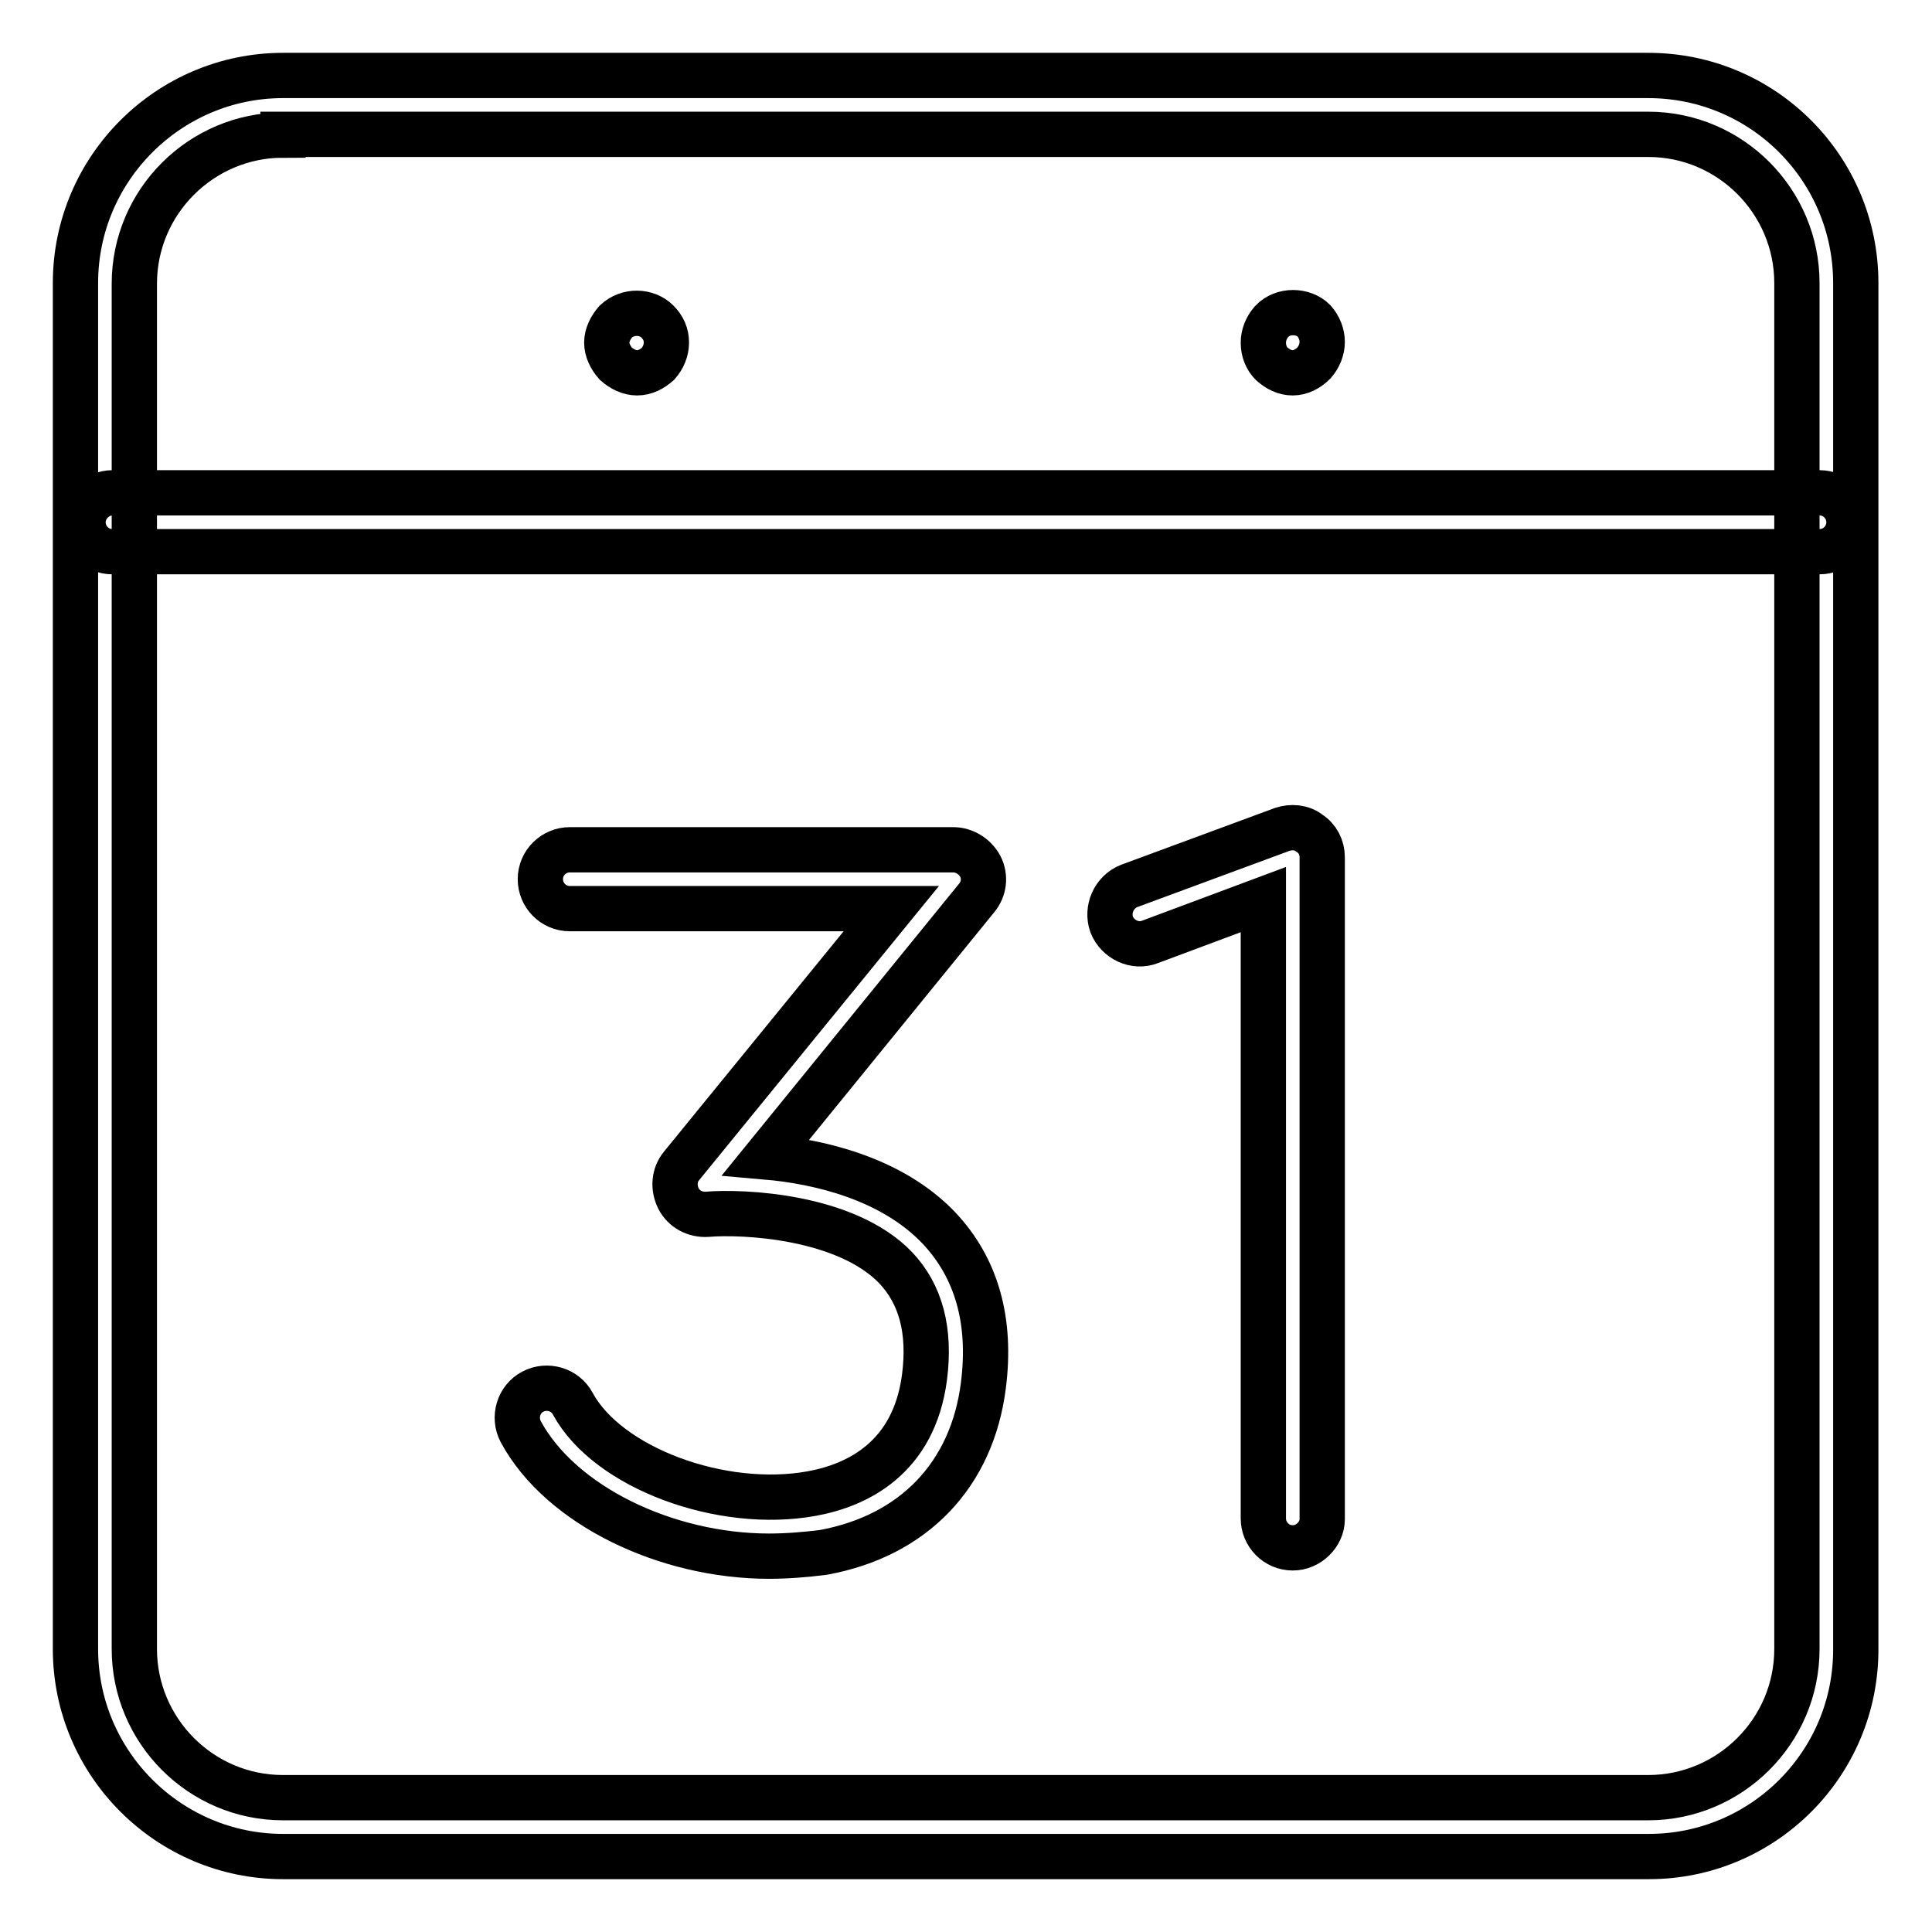 <?xml version="1.0" encoding="utf-8"?>
<!-- Svg Vector Icons : http://www.onlinewebfonts.com/icon -->
<!DOCTYPE svg PUBLIC "-//W3C//DTD SVG 1.1//EN" "http://www.w3.org/Graphics/SVG/1.1/DTD/svg11.dtd">
<svg version="1.1" xmlns="http://www.w3.org/2000/svg" xmlns:xlink="http://www.w3.org/1999/xlink" x="0px" y="0px" viewBox="0 0 256 256" enable-background="new 0 0 256 256" xml:space="preserve">
<g> <path stroke-width="6" fill-opacity="0" stroke="#000000"  d="M218.5,246H37.5C22.4,246,10,233.7,10,218.5V37.5C10,22.3,22.4,10,37.5,10h180.9 c15.2,0,27.5,12.3,27.5,27.5v180.9C246,233.7,233.6,246,218.5,246z M37.5,17.9c-10.8,0-19.7,8.8-19.7,19.7v180.9 c0,10.8,8.8,19.7,19.7,19.7h180.9c10.8,0,19.7-8.8,19.7-19.7V37.5c0-10.8-8.8-19.7-19.7-19.7H37.5z M241.1,73.1H14.9 c-2.2,0-3.9-1.8-3.9-3.9s1.8-3.9,3.9-3.9h226.2c2.2,0,3.9,1.8,3.9,3.9S243.3,73.1,241.1,73.1L241.1,73.1z M84.4,49.4 c-1,0-2-0.5-2.8-1.2c-0.7-0.8-1.2-1.8-1.2-2.8c0-1,0.5-2,1.2-2.8c1.6-1.5,4.1-1.4,5.5,0c0.8,0.8,1.2,1.7,1.2,2.8c0,1-0.4,2-1.1,2.8 C86.4,48.9,85.5,49.4,84.4,49.4z M171.3,49.4c-1.1,0-2-0.5-2.8-1.2c-0.7-0.7-1.1-1.7-1.1-2.8c0-1,0.4-2,1.1-2.8 c1.5-1.6,4.2-1.5,5.6-0.1c0.7,0.8,1.1,1.8,1.1,2.8c0,1-0.4,2-1.1,2.8C173.3,48.9,172.3,49.4,171.3,49.4z M171.3,205.1 c-2.2,0-3.9-1.8-3.9-3.9v-82l-15,5.6c-2,0.8-4.3-0.3-5.1-2.3c-0.7-2,0.3-4.3,2.3-5.1l20.3-7.5c1.2-0.4,2.6-0.3,3.6,0.5 c1.1,0.7,1.7,1.9,1.7,3.2v87.7C175.2,203.3,173.4,205.1,171.3,205.1L171.3,205.1z M101.9,206.2c-13.6,0-27.6-6.7-32.9-16.5 c-1-1.9-0.3-4.3,1.6-5.3c1.9-1,4.3-0.3,5.3,1.6c4.6,8.5,19.7,14.1,31.7,11.9c6-1.1,13.5-4.7,14.9-15.4c0.8-6.2-0.5-11-3.8-14.5 c-6.6-6.9-20.3-7.5-25-7.1c-1.6,0.1-3.1-0.7-3.8-2.1c-0.7-1.4-0.6-3.1,0.4-4.3l27.8-34.1H75.5c-2.2,0-3.9-1.8-3.9-3.9 c0-2.2,1.8-3.9,3.9-3.9h50.8c1.5,0,2.9,0.9,3.6,2.2c0.7,1.4,0.5,3-0.5,4.2l-27.9,34.3c6.9,0.6,16.6,2.8,22.9,9.4 c5,5.3,7,12.3,5.9,20.9c-1.5,11.8-9.2,19.9-21.2,22.1C106.7,206,104.3,206.2,101.9,206.2z"/></g>
</svg>